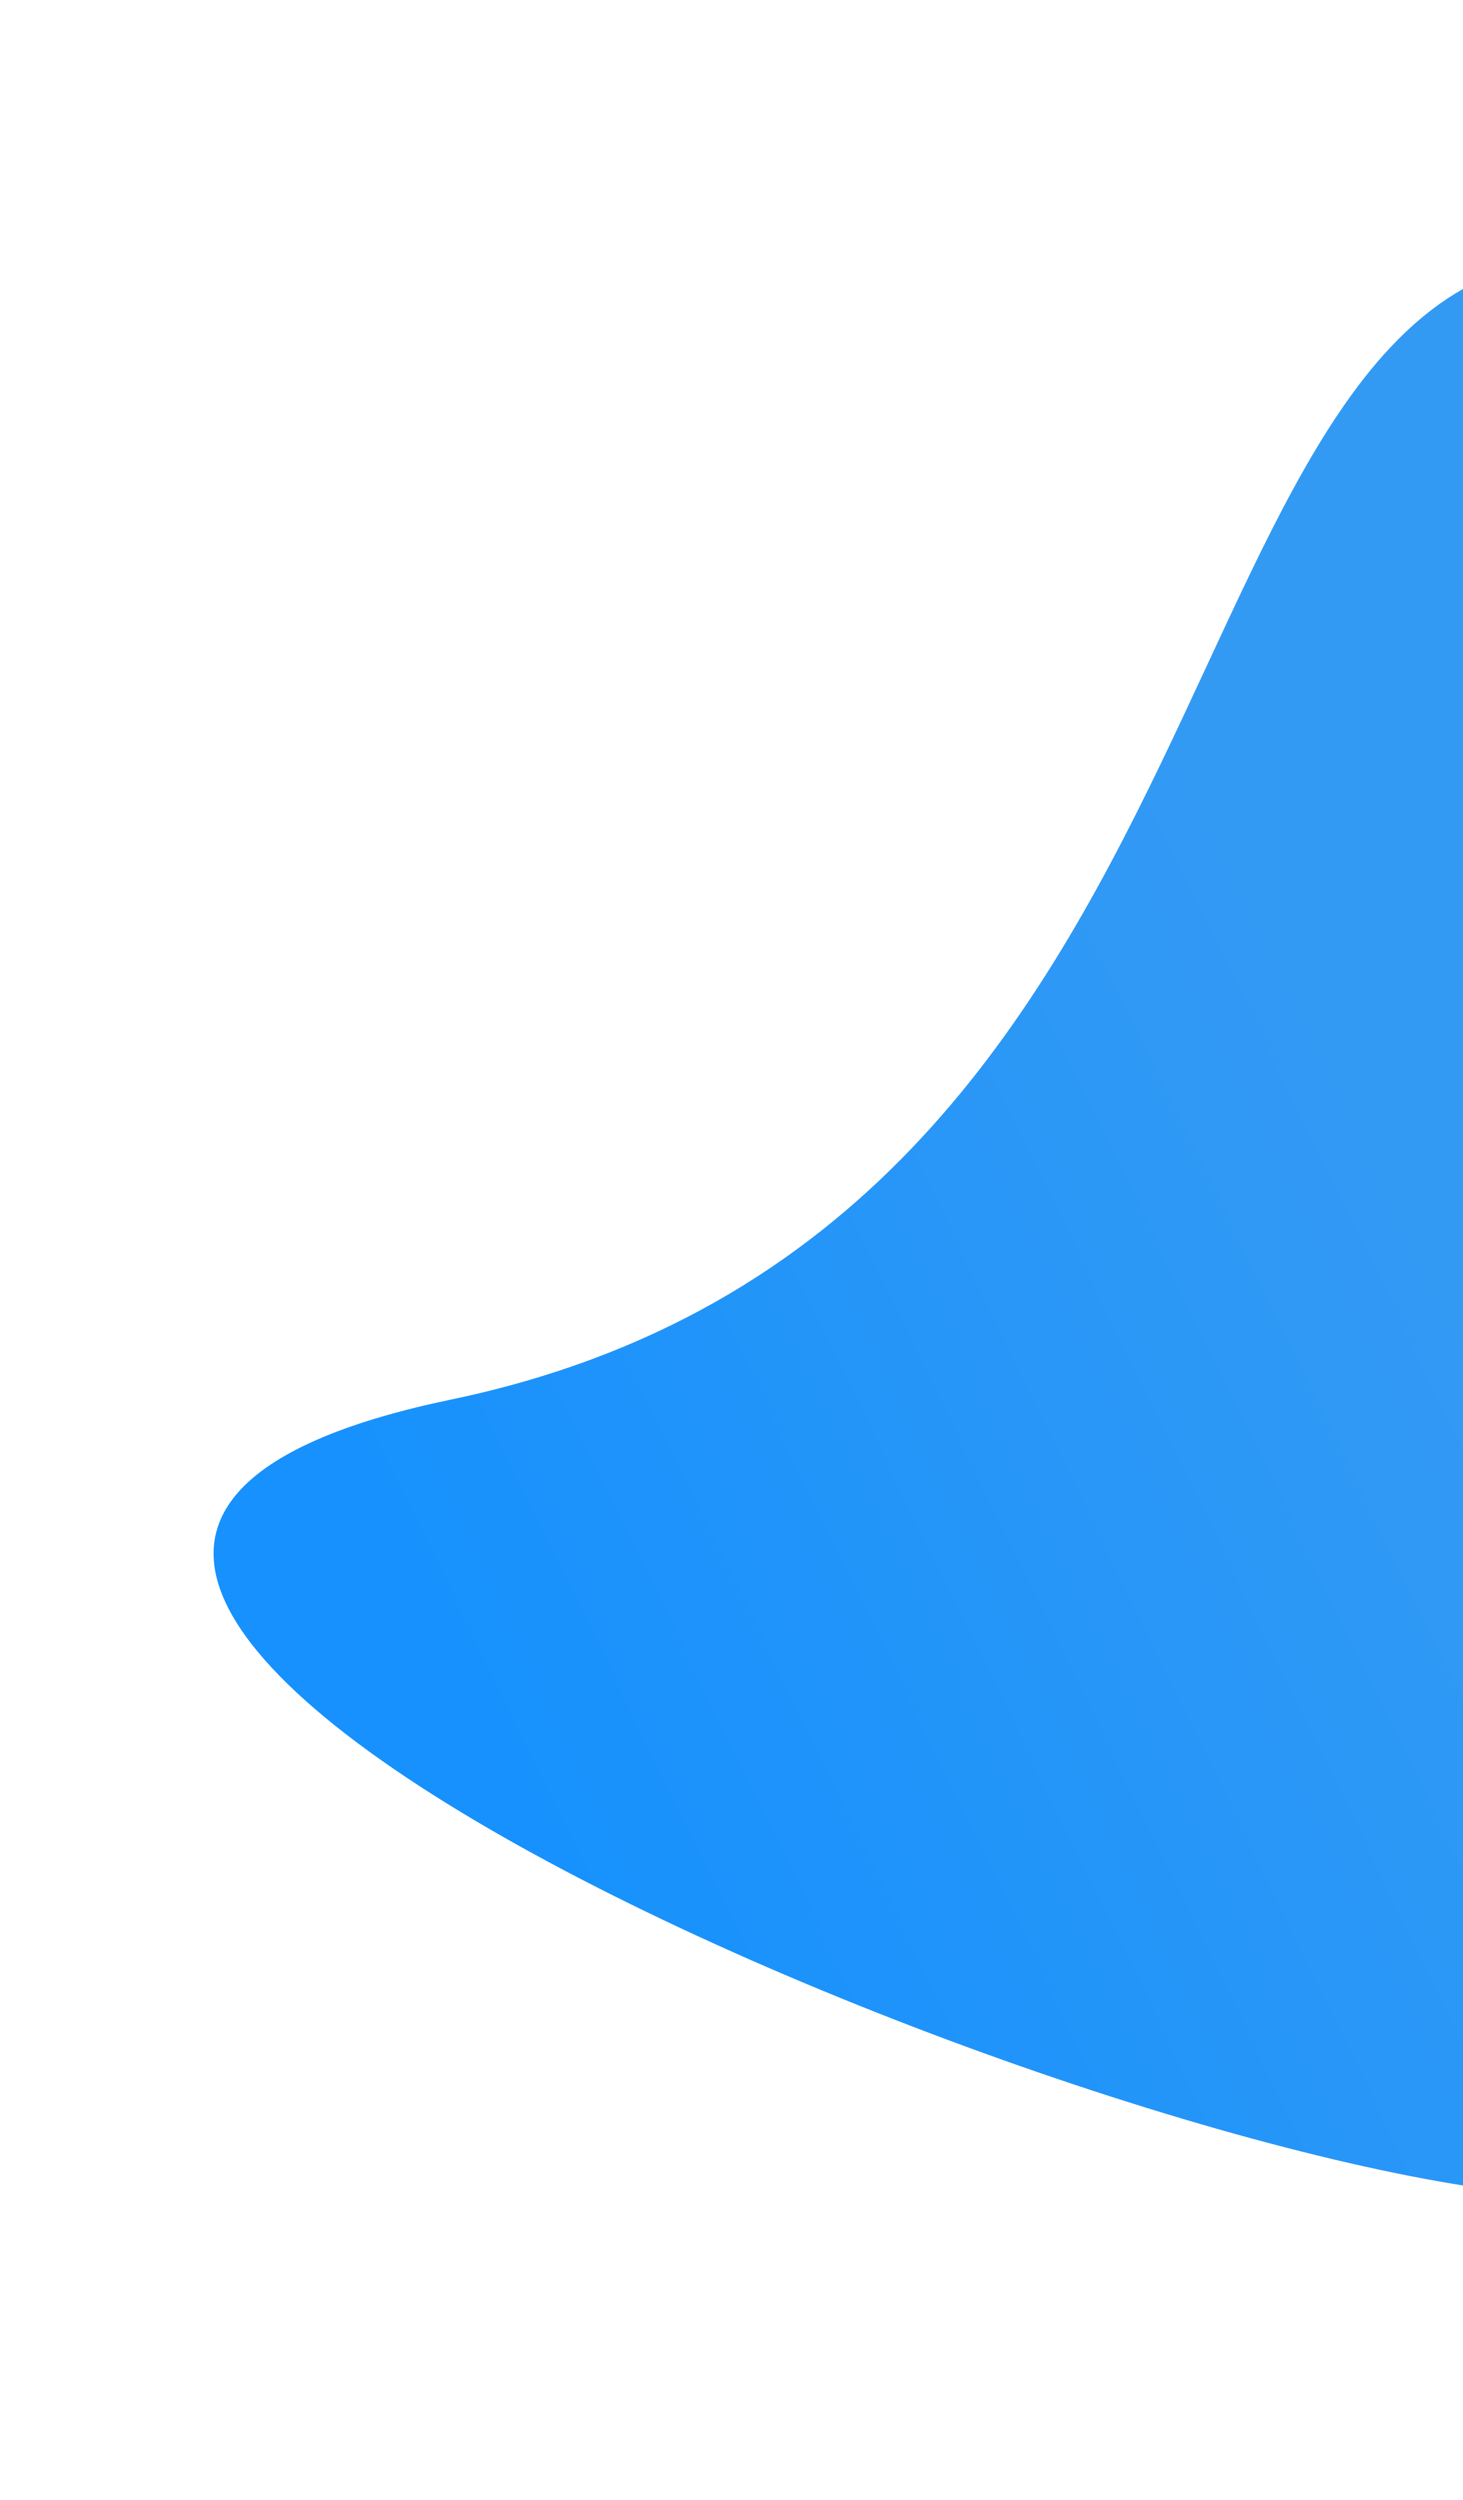 <svg width="274" height="468" viewBox="0 0 274 468" fill="none" xmlns="http://www.w3.org/2000/svg">
<g filter="url(#filter0_dd_4348_86627)">
<path d="M146.443 283C-6.289 314.822 277.016 432.322 359.711 432.322C442.406 432.322 509.443 300.79 509.443 218.322C509.443 135.854 442.406 69 359.711 69C277.016 69 299.175 251.178 146.443 283Z" fill="url(#paint0_linear_4348_86627)"/>
</g>
<defs>
<filter id="filter0_dd_4348_86627" x="0" y="0" width="526.443" height="467.322" filterUnits="userSpaceOnUse" color-interpolation-filters="sRGB">
<feFlood flood-opacity="0" result="BackgroundImageFix"/>
<feColorMatrix in="SourceAlpha" type="matrix" values="0 0 0 0 0 0 0 0 0 0 0 0 0 0 0 0 0 0 127 0" result="hardAlpha"/>
<feOffset dx="-12" dy="-4"/>
<feGaussianBlur stdDeviation="14.5"/>
<feColorMatrix type="matrix" values="0 0 0 0 0 0 0 0 0 0 0 0 0 0 0 0 0 0 0.1 0"/>
<feBlend mode="normal" in2="BackgroundImageFix" result="effect1_dropShadow_4348_86627"/>
<feColorMatrix in="SourceAlpha" type="matrix" values="0 0 0 0 0 0 0 0 0 0 0 0 0 0 0 0 0 0 127 0" result="hardAlpha"/>
<feOffset dx="-50" dy="-17"/>
<feGaussianBlur stdDeviation="26"/>
<feColorMatrix type="matrix" values="0 0 0 0 0 0 0 0 0 0 0 0 0 0 0 0 0 0 0.09 0"/>
<feBlend mode="normal" in2="effect1_dropShadow_4348_86627" result="effect2_dropShadow_4348_86627"/>
<feBlend mode="normal" in="SourceGraphic" in2="effect2_dropShadow_4348_86627" result="shape"/>
</filter>
<linearGradient id="paint0_linear_4348_86627" x1="319.5" y1="232.5" x2="135.5" y2="322" gradientUnits="userSpaceOnUse">
<stop stop-color="#339AF4"/>
<stop offset="1" stop-color="#1691FD"/>
</linearGradient>
</defs>
</svg>
